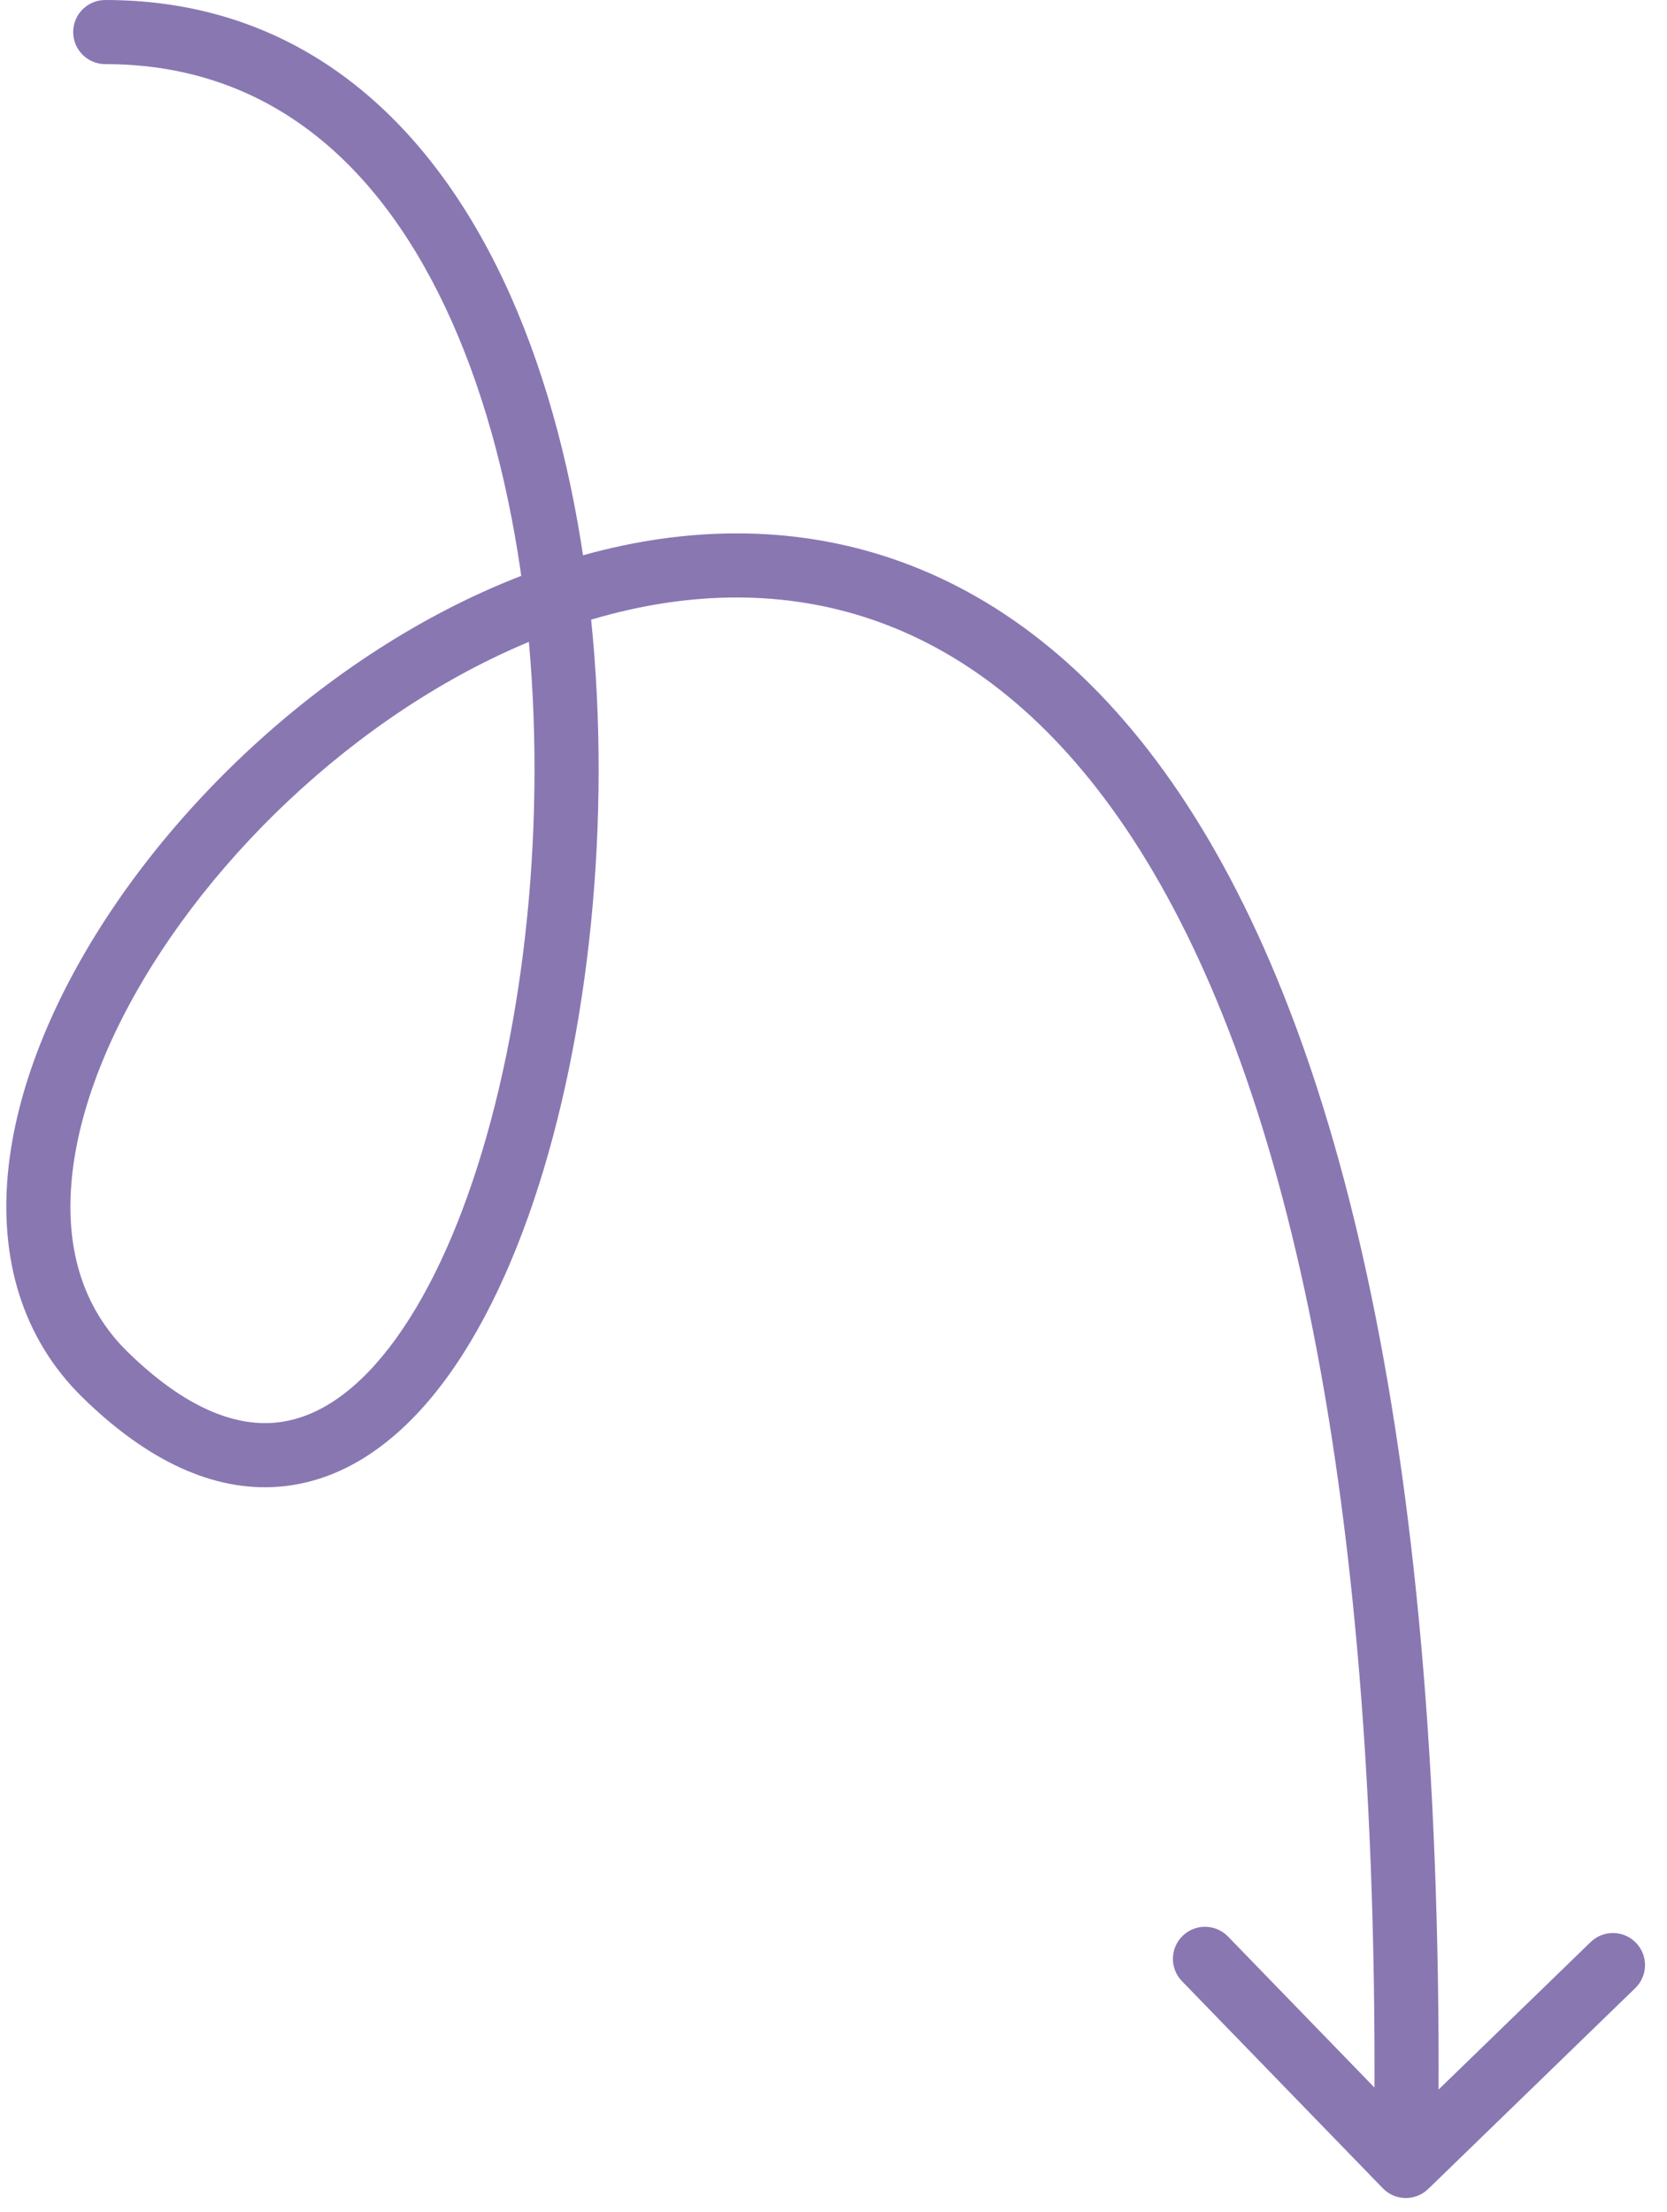 <svg width="52" height="69" viewBox="0 0 52 69" fill="none" xmlns="http://www.w3.org/2000/svg">
<path d="M3.283 2C2.731 2 2.283 1.552 2.283 1C2.283 0.448 2.731 8.05847e-05 3.283 8.72388e-05L3.283 2ZM3.284 42.883L2.585 43.598L3.284 42.883ZM44.55 68.276C44.153 68.66 43.52 68.651 43.136 68.254L36.87 61.794C36.485 61.397 36.495 60.764 36.892 60.38C37.288 59.995 37.921 60.005 38.306 60.401L43.875 66.144L49.618 60.574C50.014 60.19 50.648 60.2 51.032 60.596C51.416 60.992 51.407 61.626 51.01 62.01L44.55 68.276ZM3.283 1L3.283 8.72388e-05C9.49 0 13.574 3.923 15.933 9.241C18.28 14.532 19.009 21.347 18.538 27.622C18.068 33.871 16.392 39.804 13.725 43.256C12.381 44.995 10.693 46.219 8.684 46.372C6.671 46.525 4.614 45.58 2.585 43.598L3.284 42.883L3.982 42.167C5.778 43.922 7.301 44.471 8.533 44.378C9.77 44.283 10.994 43.52 12.142 42.033C14.459 39.034 16.086 33.562 16.543 27.472C16.999 21.408 16.278 14.949 14.105 10.052C11.943 5.181 8.435 2 3.283 2L3.283 1ZM3.284 42.883L2.585 43.598C0.651 41.709 -0.003 39.206 0.248 36.578C0.497 33.972 1.634 31.202 3.333 28.608C6.722 23.434 12.531 18.693 18.811 17.156C21.97 16.383 25.272 16.415 28.433 17.645C31.596 18.875 34.539 21.274 37.027 25.099C41.977 32.709 45.183 46.045 44.853 67.573L43.854 67.558L42.854 67.543C43.181 46.141 39.972 33.295 35.351 26.189C33.053 22.657 30.42 20.564 27.708 19.509C24.992 18.452 22.117 18.405 19.287 19.098C13.591 20.493 8.175 24.866 5.006 29.704C3.425 32.117 2.448 34.579 2.239 36.768C2.032 38.936 2.575 40.792 3.982 42.167L3.284 42.883Z" fill="#8977B2"/>
</svg>

